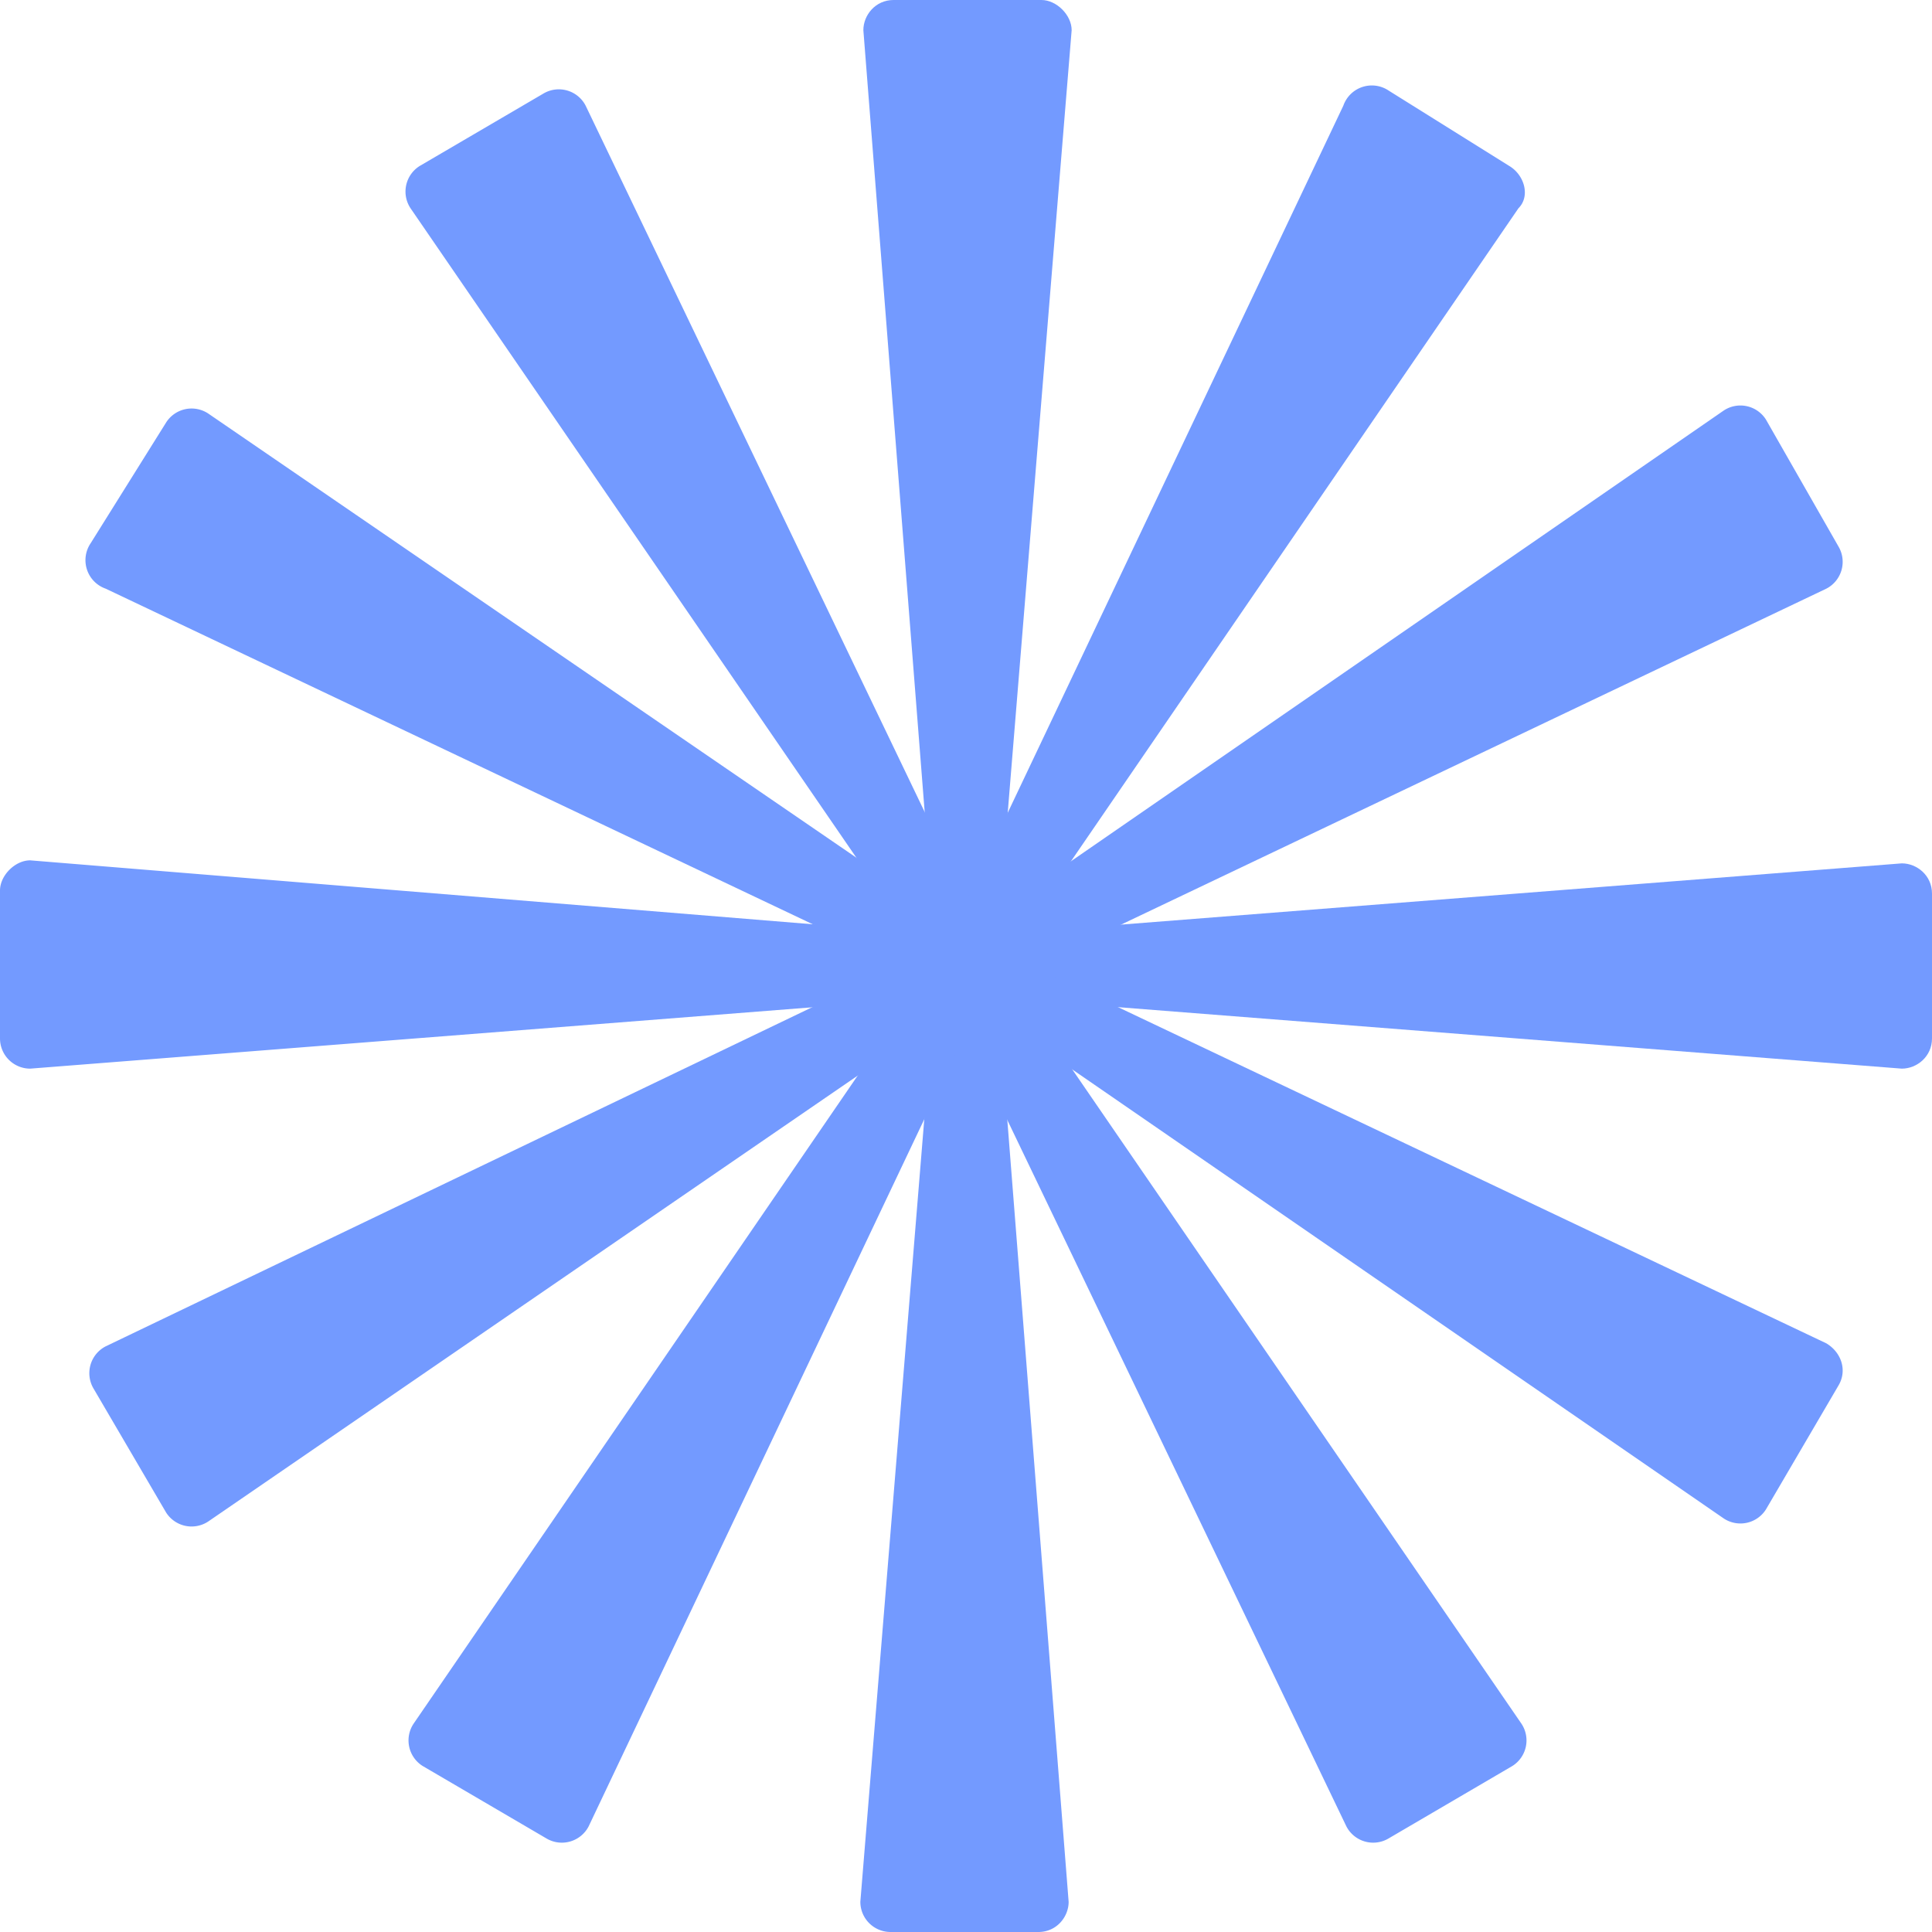 <svg width="64" height="64" fill="none" xmlns="http://www.w3.org/2000/svg"><path d="M31 32.4c.1-1.1 1.9-1.1 2 0L35.4 63c0 .5-.4 1-1 1h-4.9a1 1 0 0 1-1-1L31 32.4Z" fill="#739AFF"/><path d="M33 31.6c-.1 1.1-1.9 1.1-2 0L28.6 1c0-.5.4-1 1-1h4.9c.5 0 1 .5 1 1L33 31.6Z" fill="#739AFF"/><path d="M32.4 33c-1.1-.1-1.1-1.9 0-2L63 28.6c.5 0 1 .4 1 1v4.8c0 .6-.5 1-1 1L32.4 33Z" fill="#739AFF"/><path d="M31.6 31c1.1.1 1.1 1.9 0 2L1 35.4a1 1 0 0 1-1-1v-4.9c0-.5.5-1 1-1L31.6 31Z" fill="#739AFF"/><path d="M33 32c-.6 1-2.1.2-1.6-.9L44.5 3.5A1 1 0 0 1 46 3L50 5.5c.5.3.7 1 .3 1.4L33.1 32Z" fill="#739AFF"/><path d="M31 32c.6-1 2.1-.2 1.6.9L19.5 60.5a1 1 0 0 1-1.4.4L14 58.5a1 1 0 0 1-.3-1.4L30.9 32Z" fill="#739AFF"/><path d="M32.9 32.6c-1.1.5-2-1-1-1.6l25.2-17.4a1 1 0 0 1 1.4.3l2.4 4.2a1 1 0 0 1-.4 1.4L33 32.6Z" fill="#739AFF"/><path d="M31.1 31.4c1.1-.5 2 1 1 1.7L6.9 50.4a1 1 0 0 1-1.4-.3L3.1 46a1 1 0 0 1 .4-1.4L31 31.4Z" fill="#739AFF"/><path d="M32 33c-1-.6-.2-2.1.9-1.6l27.6 13.1c.5.3.7.9.4 1.4L58.5 50a1 1 0 0 1-1.4.3L32 33Z" fill="#739AFF"/><path d="M32 31c1 .6.2 2.1-.9 1.6L3.5 19.5A1 1 0 0 1 3 18L5.5 14a1 1 0 0 1 1.4-.3L32 30.9Z" fill="#739AFF"/><path d="M31.4 32.9c-.5-1.1 1-2 1.7-1l17.3 25.2a1 1 0 0 1-.3 1.4L46 60.9a1 1 0 0 1-1.4-.4L31.4 33Z" fill="#739AFF"/><path d="M32.6 31.1c.5 1.1-1 2-1.7 1L13.6 6.9a1 1 0 0 1 .3-1.4L18 3.1a1 1 0 0 1 1.4.4L32.6 31Z" fill="#739AFF"/></svg>